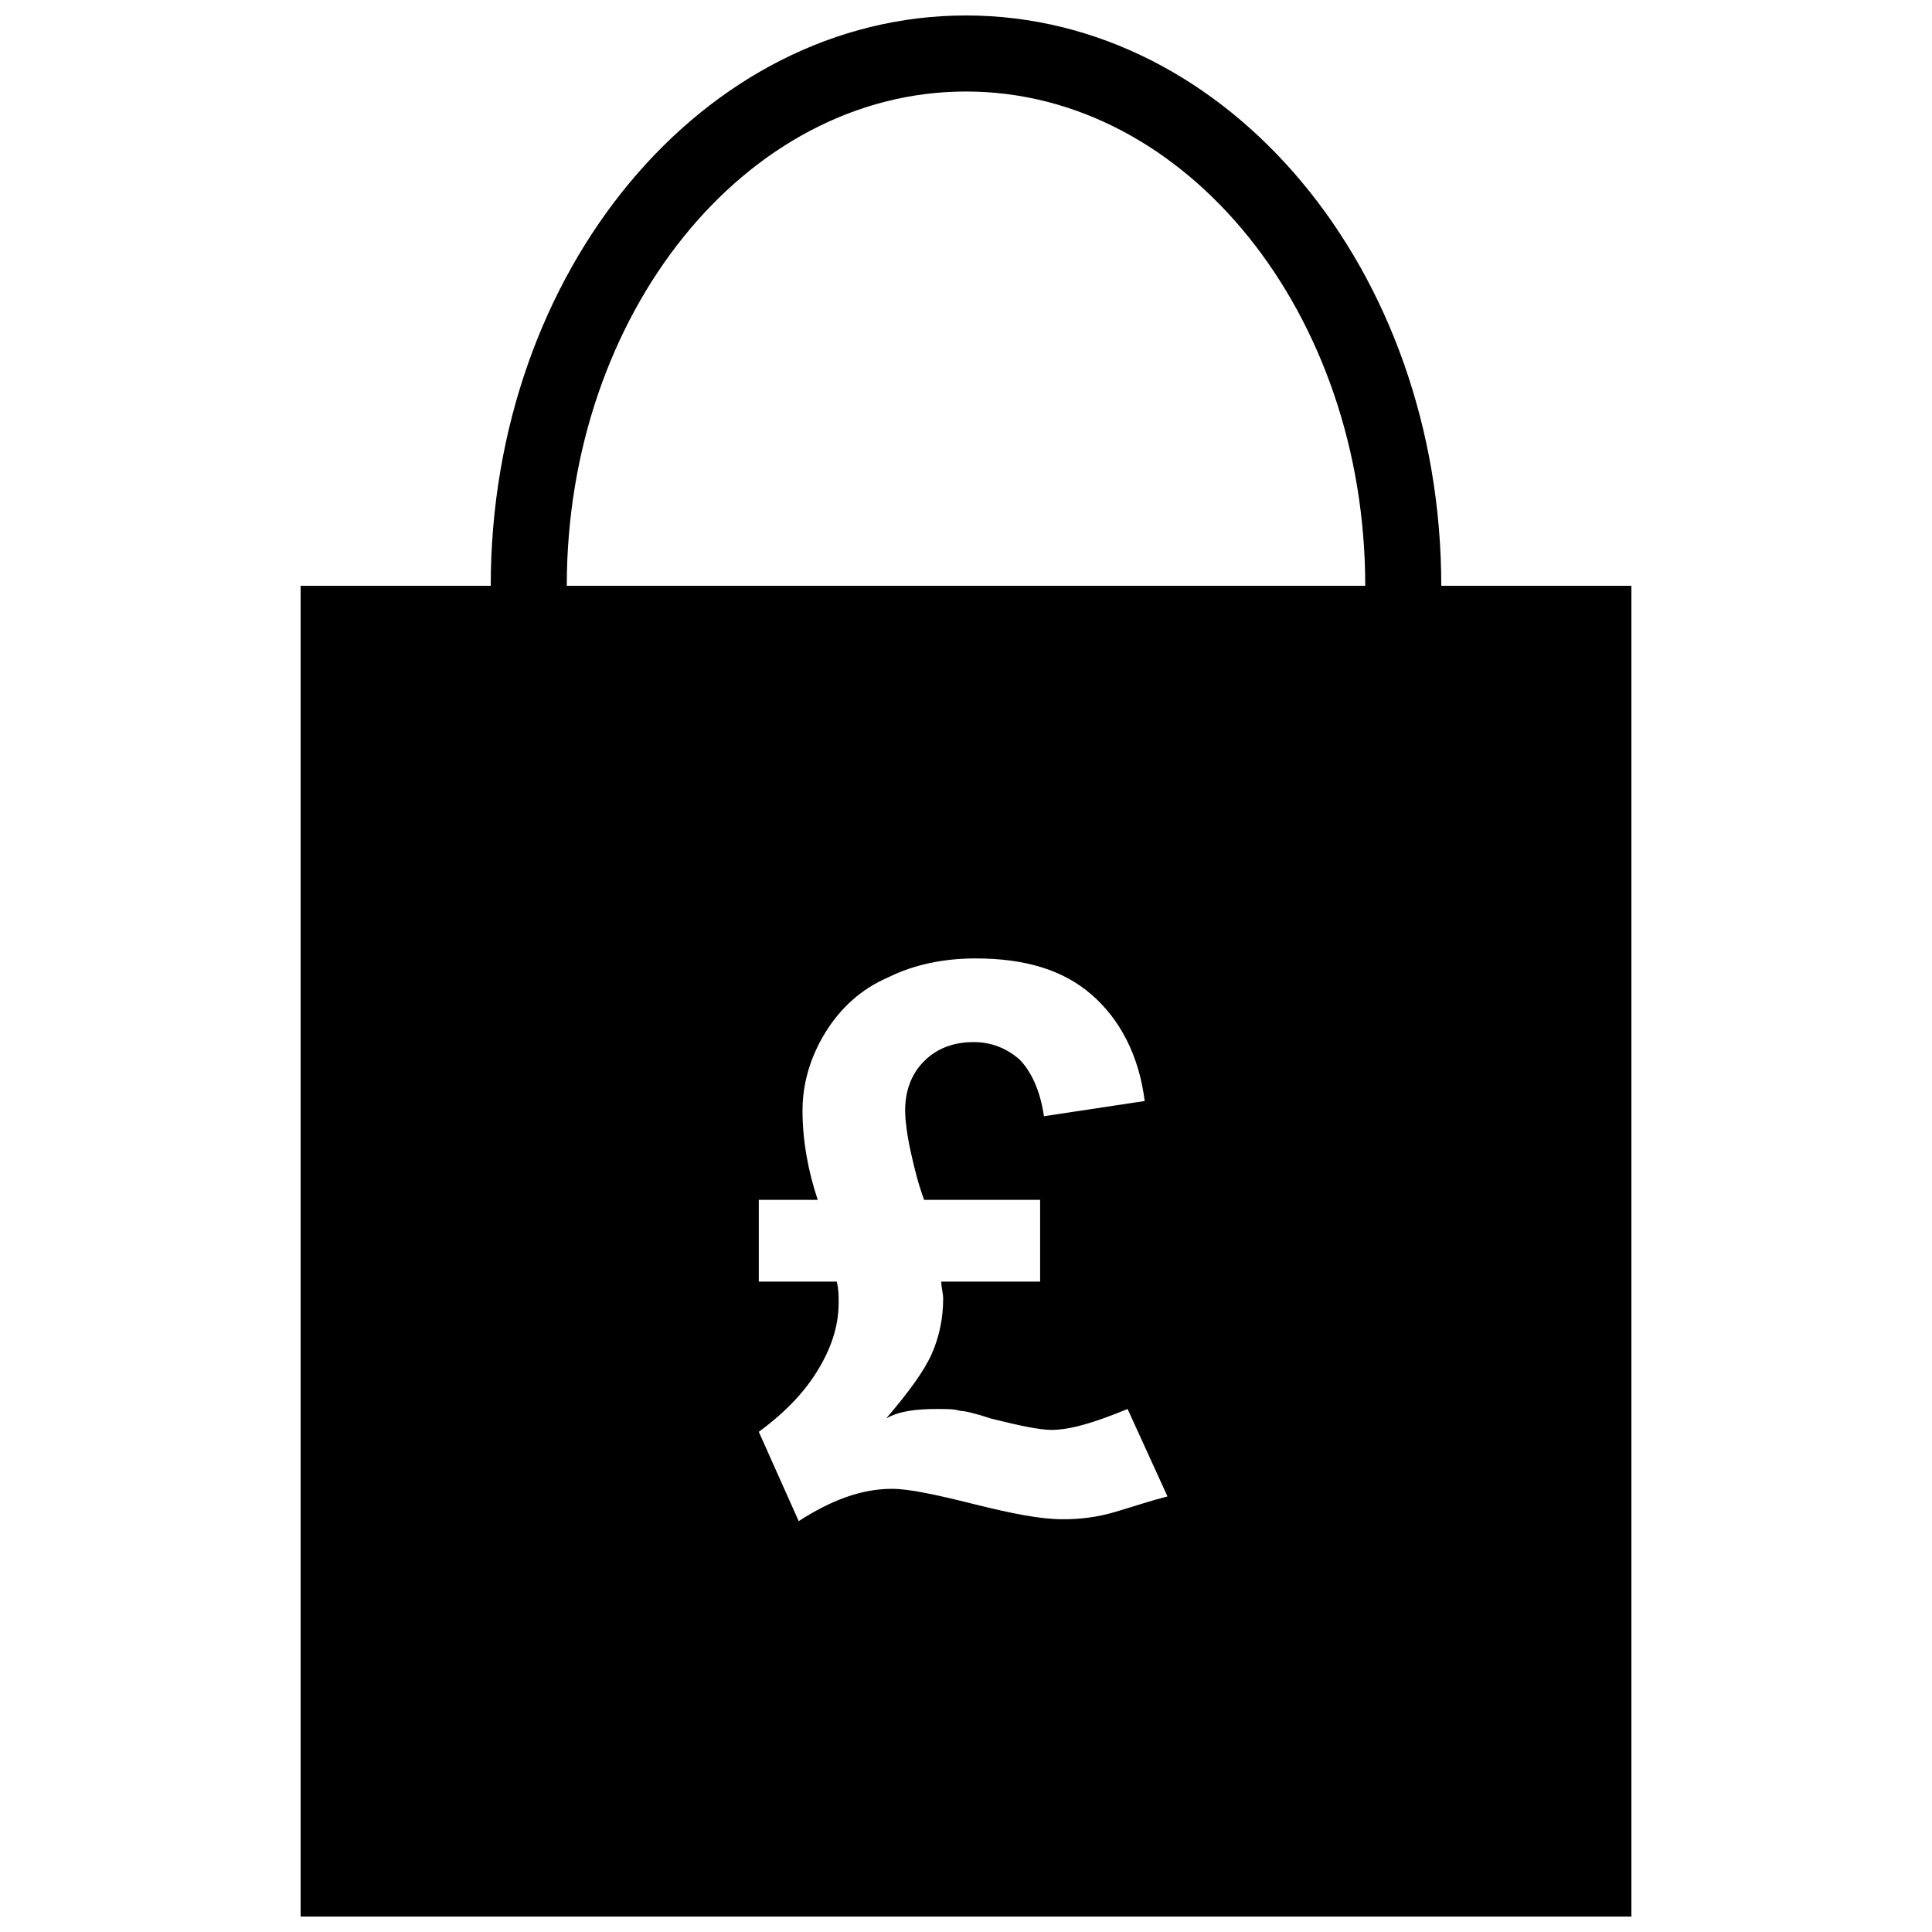 <?xml version="1.0" encoding="UTF-8"?>
<!-- Uploaded to: ICON Repo, www.svgrepo.com, Generator: ICON Repo Mixer Tools -->
<svg width="800px" height="800px" version="1.1" viewBox="144 144 512 512" xmlns="http://www.w3.org/2000/svg">
 <defs>
  <clipPath id="a">
   <path d="m223 148.09h354v503.81h-354z"/>
  </clipPath>
 </defs>
 <g clip-path="url(#a)">
  <path d="m525.95 299.24c0-83.633-56.426-151.14-125.95-151.14-69.527 0-125.95 67.512-125.95 151.14h-50.383v352.67h352.67v-352.67zm-86.148 245.36c-5.039 1.512-9.574 2.016-14.105 2.016-6.047 0-13.602-1.512-23.68-4.031s-17.129-4.031-21.664-4.031c-8.062 0-16.121 3.023-24.688 8.566l-10.578-23.68c7.559-5.543 12.594-11.082 16.121-17.129 3.527-6.047 5.039-11.586 5.039-17.129 0-2.016 0-3.527-0.504-5.543h-20.656v-21.664h15.617c-2.519-7.559-4.031-15.617-4.031-23.68 0-7.055 2.016-14.105 6.047-20.656 4.031-6.551 9.574-11.586 16.625-14.609 7.055-3.527 15.113-5.039 23.176-5.039 13.098 0 23.176 3.023 30.73 9.574 7.559 6.551 12.594 16.121 14.105 28.215l-26.703 4.031c-1.008-7.055-3.527-12.09-6.551-15.113-3.527-3.023-7.559-4.535-12.09-4.535-5.039 0-9.574 1.512-13.098 5.039-3.527 3.527-5.039 8.062-5.039 13.098 0 2.519 0.504 6.551 1.512 11.082 1.008 4.535 2.016 8.566 3.527 12.594h30.73v21.664h-26.199c0 1.512 0.504 3.023 0.504 4.535 0 5.039-1.008 10.078-3.023 14.609-2.016 4.535-6.047 10.078-12.09 17.129 3.527-2.016 8.062-2.519 13.602-2.519 2.519 0 4.535 0 6.047 0.504 1.008 0 3.527 0.504 8.062 2.016 8.062 2.016 13.098 3.023 16.121 3.023 5.039 0 11.586-2.016 20.152-5.543l10.578 23.176c-4.027 1.008-8.562 2.519-13.598 4.031zm-145.6-245.36c0-72.043 47.359-130.99 105.8-130.99s105.8 58.945 105.8 130.99z"/>
 </g>
</svg>